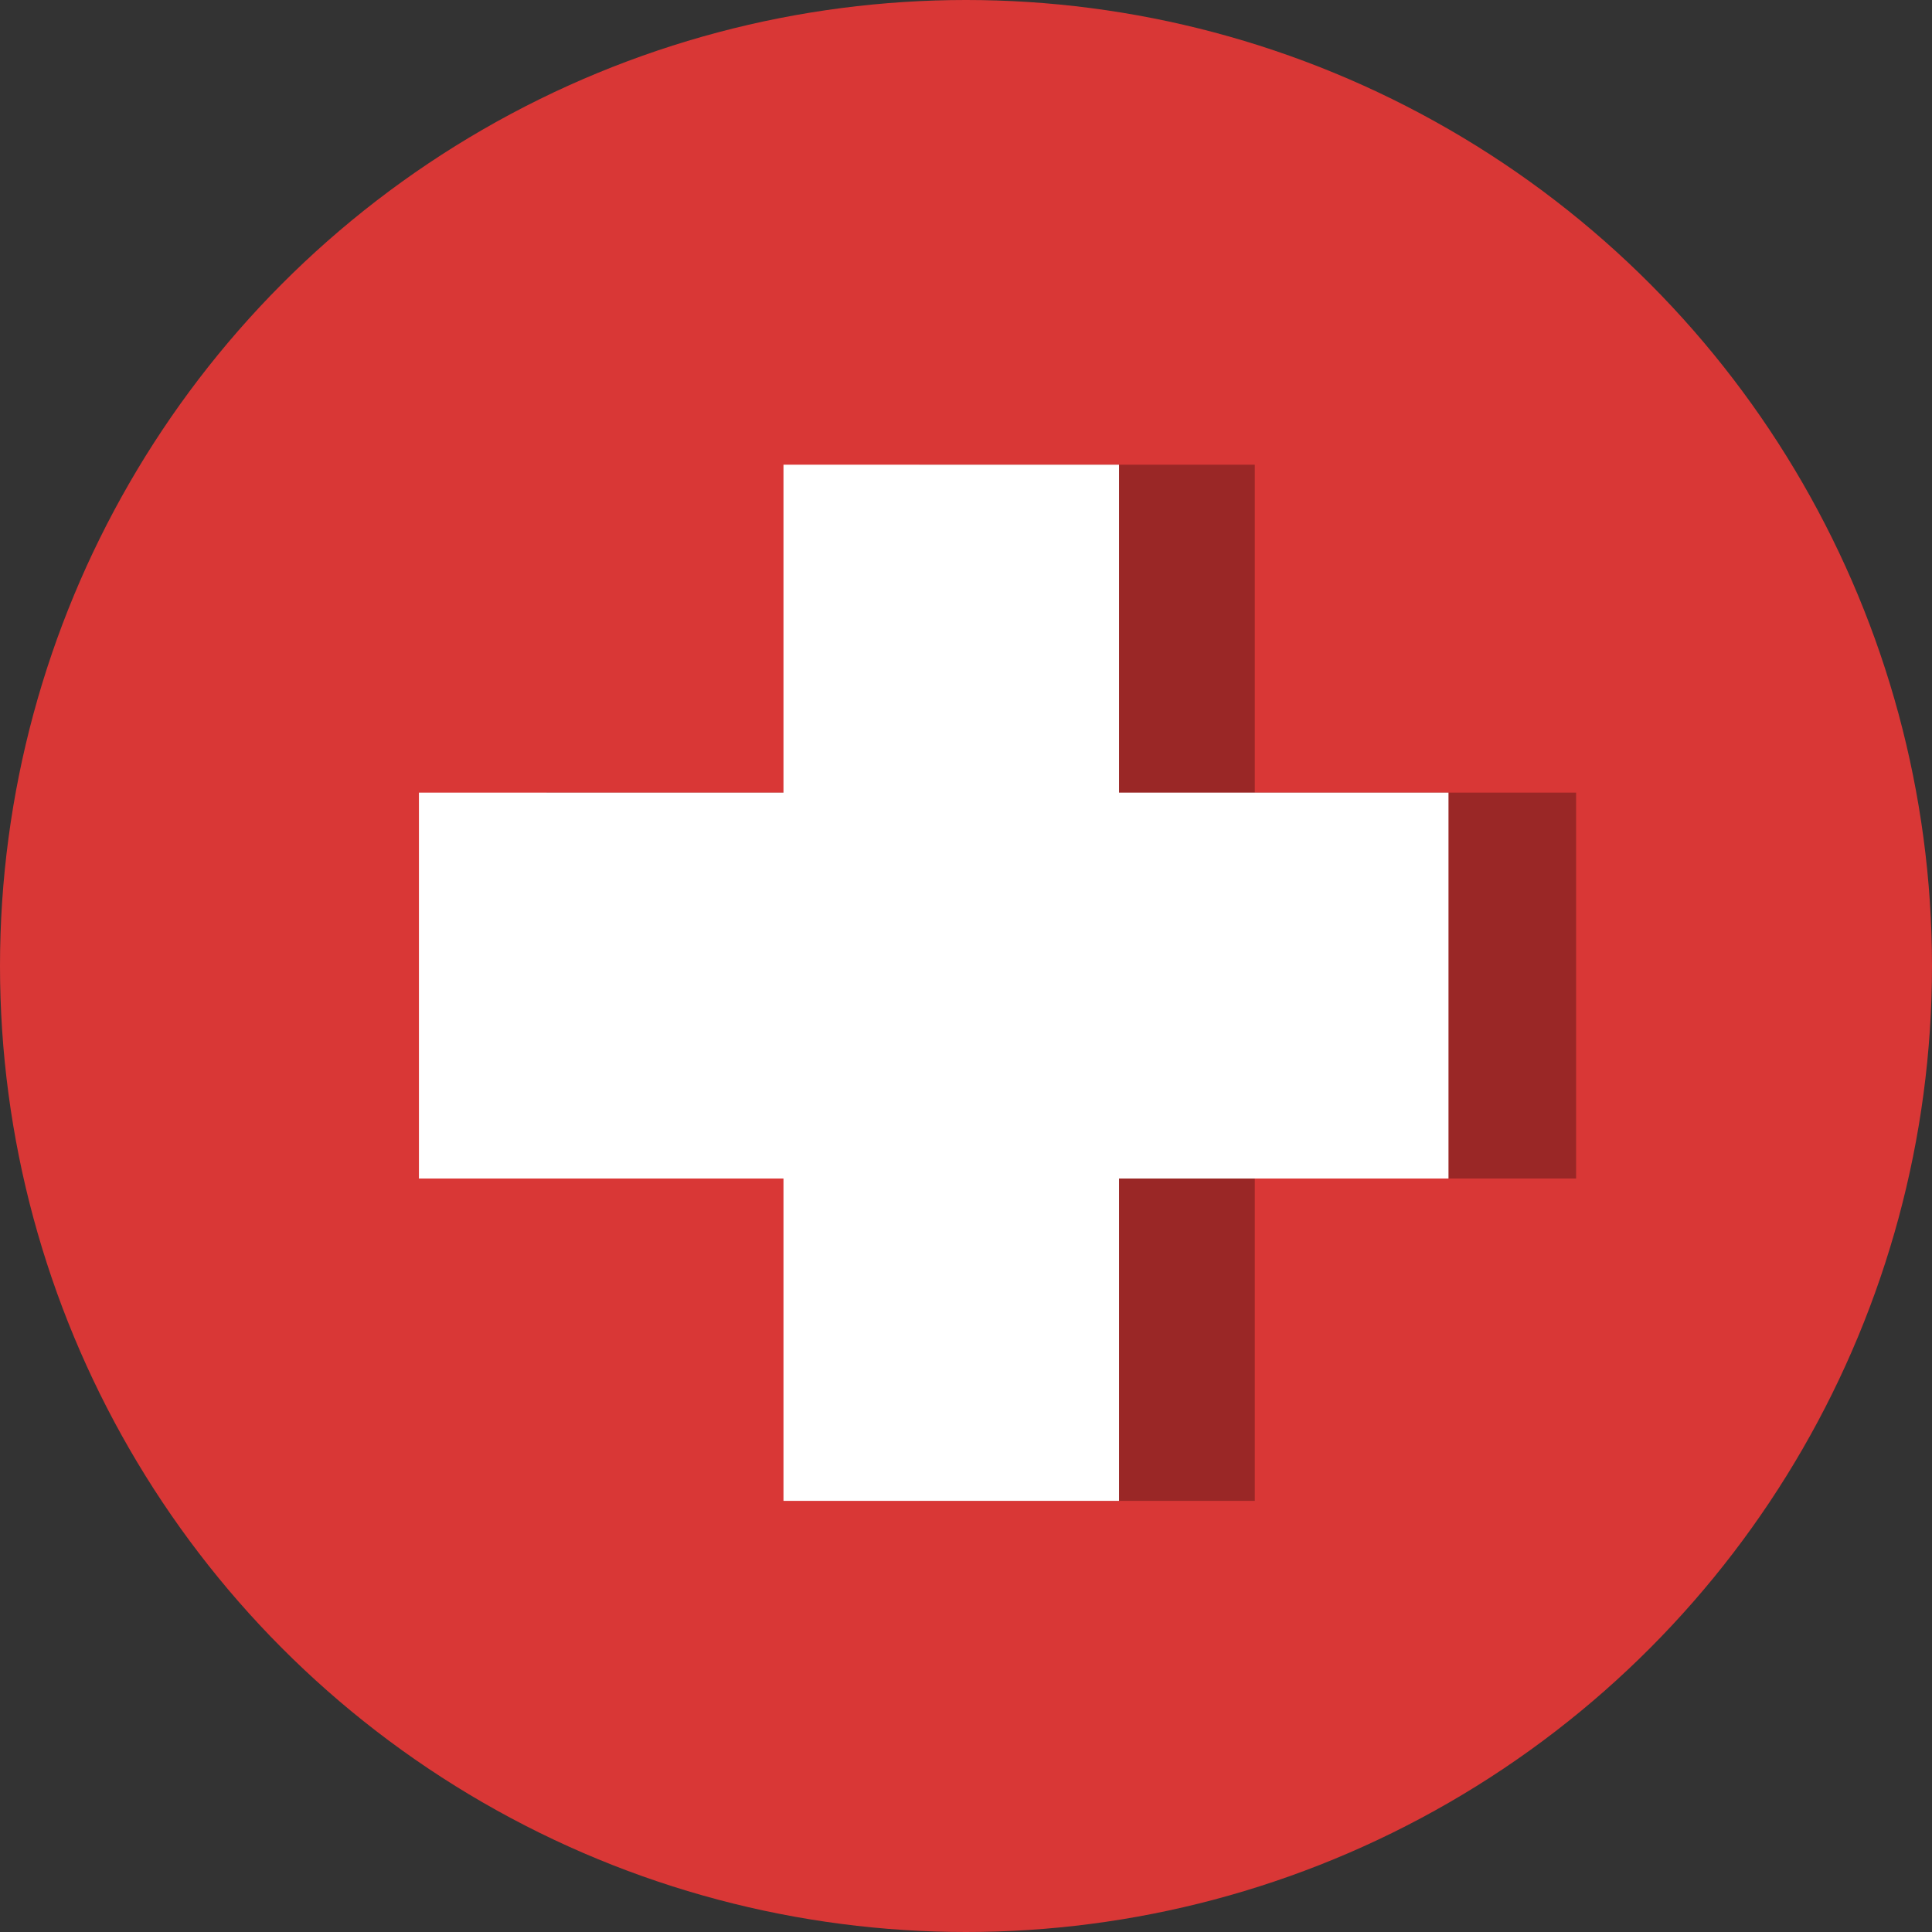 <svg viewBox="0 0 38 38" xmlns="http://www.w3.org/2000/svg"><rect x="0" y="0" width="38" height="38" fill="#333333" stroke="none"/><circle cx="19" cy="19" fill="#d93736" r="19"/><path d="m10.75 15.59h20.25v7.59h-20.25z" fill="#9a2726"/><path d="m11.19 16.03h20.38v6.6h-20.38z" fill="#9a2726" transform="matrix(0 1 -1 0 40.71 -2.05)"/><g fill="#fff"><path d="m8.24 15.59h20.25v7.59h-20.25z"/><path d="m8.53 16.03h20.38v6.6h-20.38z" transform="matrix(0 1 -1 0 38.04 .61)"/></g></svg>